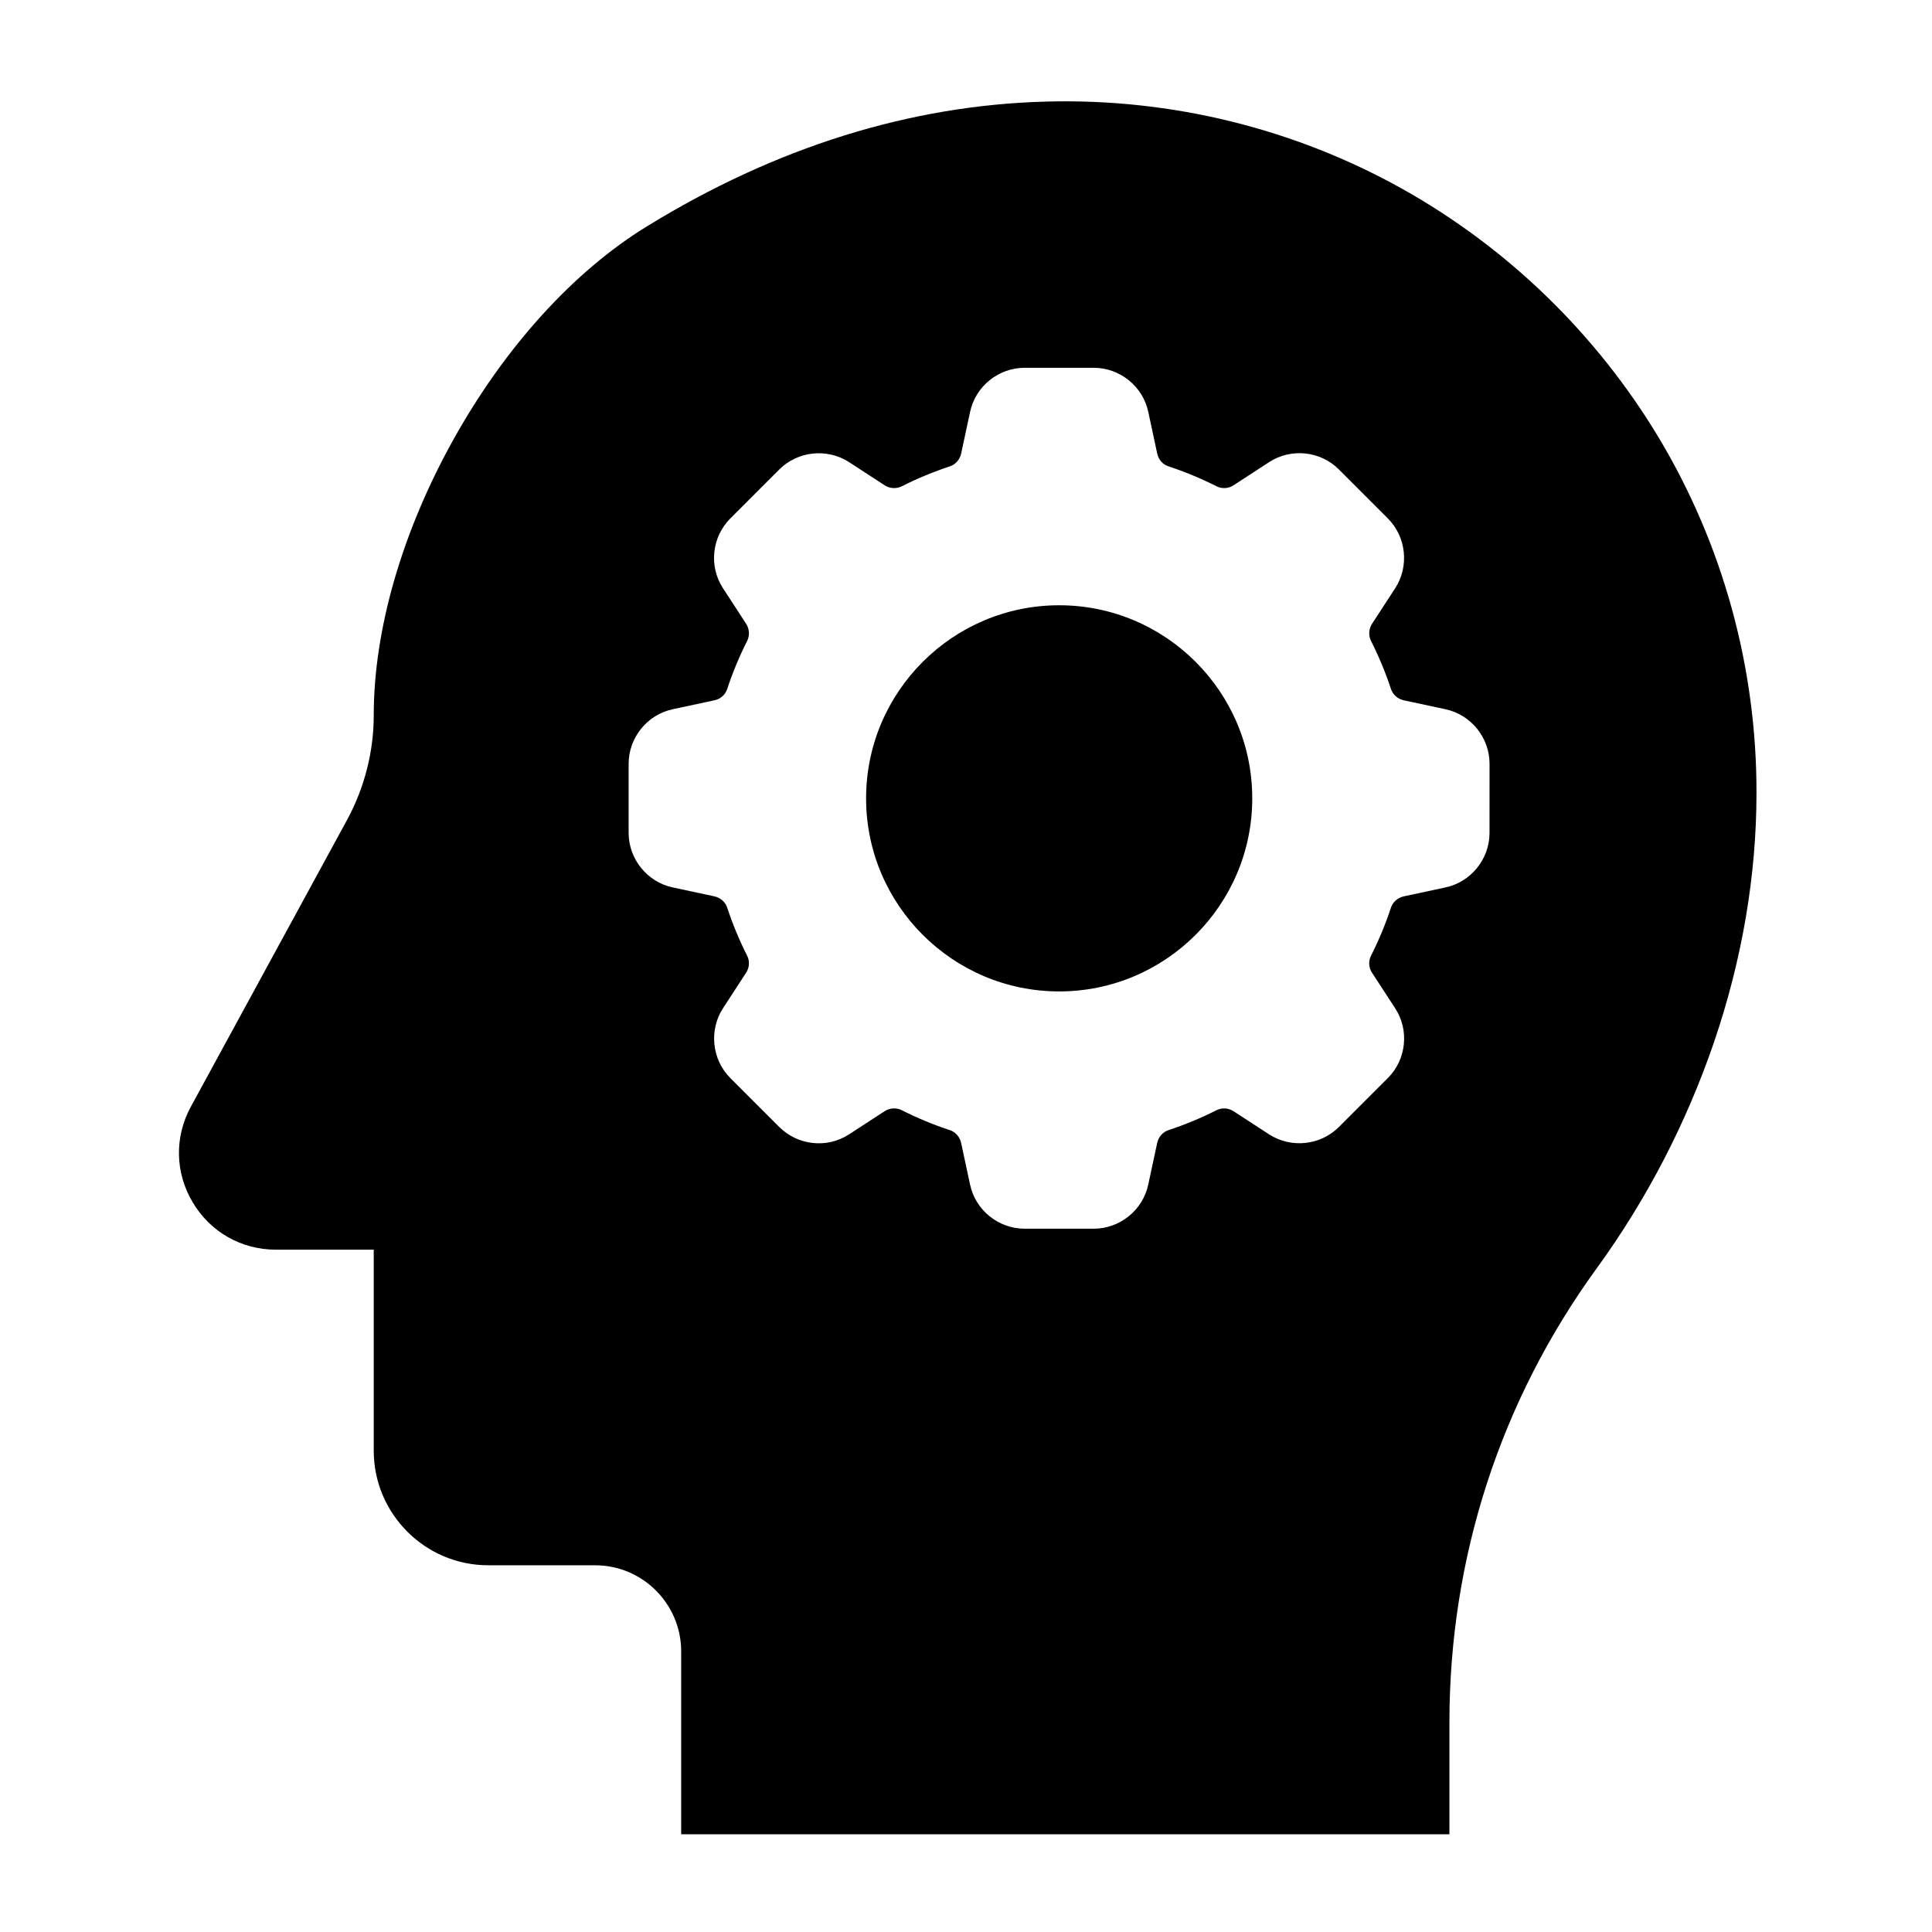 <?xml version="1.0" encoding="UTF-8"?>
<!-- Uploaded to: SVG Repo, www.svgrepo.com, Generator: SVG Repo Mixer Tools -->
<svg fill="#000000" width="800px" height="800px" version="1.1" viewBox="144 144 512 512" xmlns="http://www.w3.org/2000/svg">
 <g>
  <path d="m583.61 260.02c-16.531-27.504-40.047-50.332-67.996-65.977-28.633-15.988-61.203-24.008-94.266-23.125-36.164 0.934-71.832 12.102-105.98 33.113-19.387 11.906-37.539 31.93-51.168 56.383-13.629 24.453-21.156 50.43-21.156 73.16 0 9.645-2.461 19.188-7.035 27.652l-41.43 76.062c-4.379 8.02-4.184 17.516 0.492 25.34 4.676 7.871 12.891 12.547 22.043 12.547l25.93-0.004v53.285c0 16.727 13.629 30.355 30.309 30.355h28.34c12.594 0 22.828 10.234 22.828 22.828v48.461h203.59v-29.617c0-43.59 13.48-85.215 39.016-120.34 13.332-18.352 23.762-38.523 31.094-59.926 7.477-21.941 11.266-44.23 11.266-66.125 0.051-33.211-8.906-65.73-25.879-94.07zm-44.871 104.7c0 6.938-4.922 13.039-11.711 14.465l-11.02 2.363c-1.574 0.344-2.902 1.477-3.394 3-1.426 4.328-3.199 8.609-5.266 12.695-0.738 1.426-0.641 3.199 0.246 4.527l6.148 9.445c3.789 5.805 2.953 13.629-1.969 18.5l-12.941 12.941c-4.922 4.922-12.695 5.707-18.5 1.969l-9.445-6.148c-1.379-0.887-3.102-0.984-4.527-0.246-4.082 2.066-8.363 3.836-12.695 5.266-1.523 0.492-2.656 1.82-3 3.394l-2.363 11.02c-1.426 6.789-7.527 11.711-14.465 11.711h-18.301c-6.938 0-13.039-4.922-14.465-11.711l-2.363-11.02c-0.344-1.574-1.477-2.902-3-3.394-4.328-1.426-8.609-3.199-12.695-5.266-1.426-0.738-3.199-0.641-4.574 0.246l-9.438 6.144c-5.805 3.789-13.578 2.953-18.5-1.969l-12.941-12.941c-4.922-4.922-5.707-12.695-1.969-18.5l6.148-9.445c0.887-1.379 0.984-3.102 0.246-4.527-2.066-4.082-3.836-8.363-5.266-12.695-0.492-1.523-1.82-2.656-3.394-3l-11.02-2.363c-6.789-1.426-11.711-7.527-11.711-14.465v-18.301c0-6.938 4.922-13.039 11.711-14.465l11.02-2.363c1.625-0.344 2.902-1.477 3.394-3 1.426-4.328 3.199-8.609 5.266-12.695 0.738-1.426 0.641-3.199-0.246-4.574l-6.148-9.445c-3.789-5.805-2.953-13.578 1.969-18.5l12.941-12.941c4.922-4.922 12.695-5.707 18.5-1.969l9.445 6.148c1.379 0.887 3.102 0.984 4.574 0.246 4.082-2.066 8.363-3.836 12.695-5.266 1.523-0.492 2.656-1.82 3-3.394l2.363-11.02c1.426-6.789 7.527-11.711 14.465-11.711h18.301c6.938 0 13.039 4.922 14.465 11.711l2.363 11.02c0.344 1.625 1.477 2.902 3 3.394 4.328 1.426 8.609 3.199 12.695 5.266 1.426 0.738 3.199 0.641 4.527-0.246l9.445-6.148c5.805-3.789 13.629-2.953 18.5 1.969l12.941 12.941c4.922 4.922 5.707 12.695 1.969 18.5l-6.148 9.445c-0.887 1.379-0.984 3.102-0.246 4.574 2.066 4.082 3.836 8.363 5.266 12.695 0.492 1.523 1.82 2.656 3.394 3l11.02 2.363c6.789 1.426 11.711 7.527 11.711 14.465z"/>
  <path d="m475.86 355.57c0 28.242-22.977 51.168-51.168 51.168-28.242 0-51.168-22.977-51.168-51.168 0-28.242 22.977-51.168 51.168-51.168 28.195 0 51.168 22.926 51.168 51.168z"/>
 </g>
</svg>